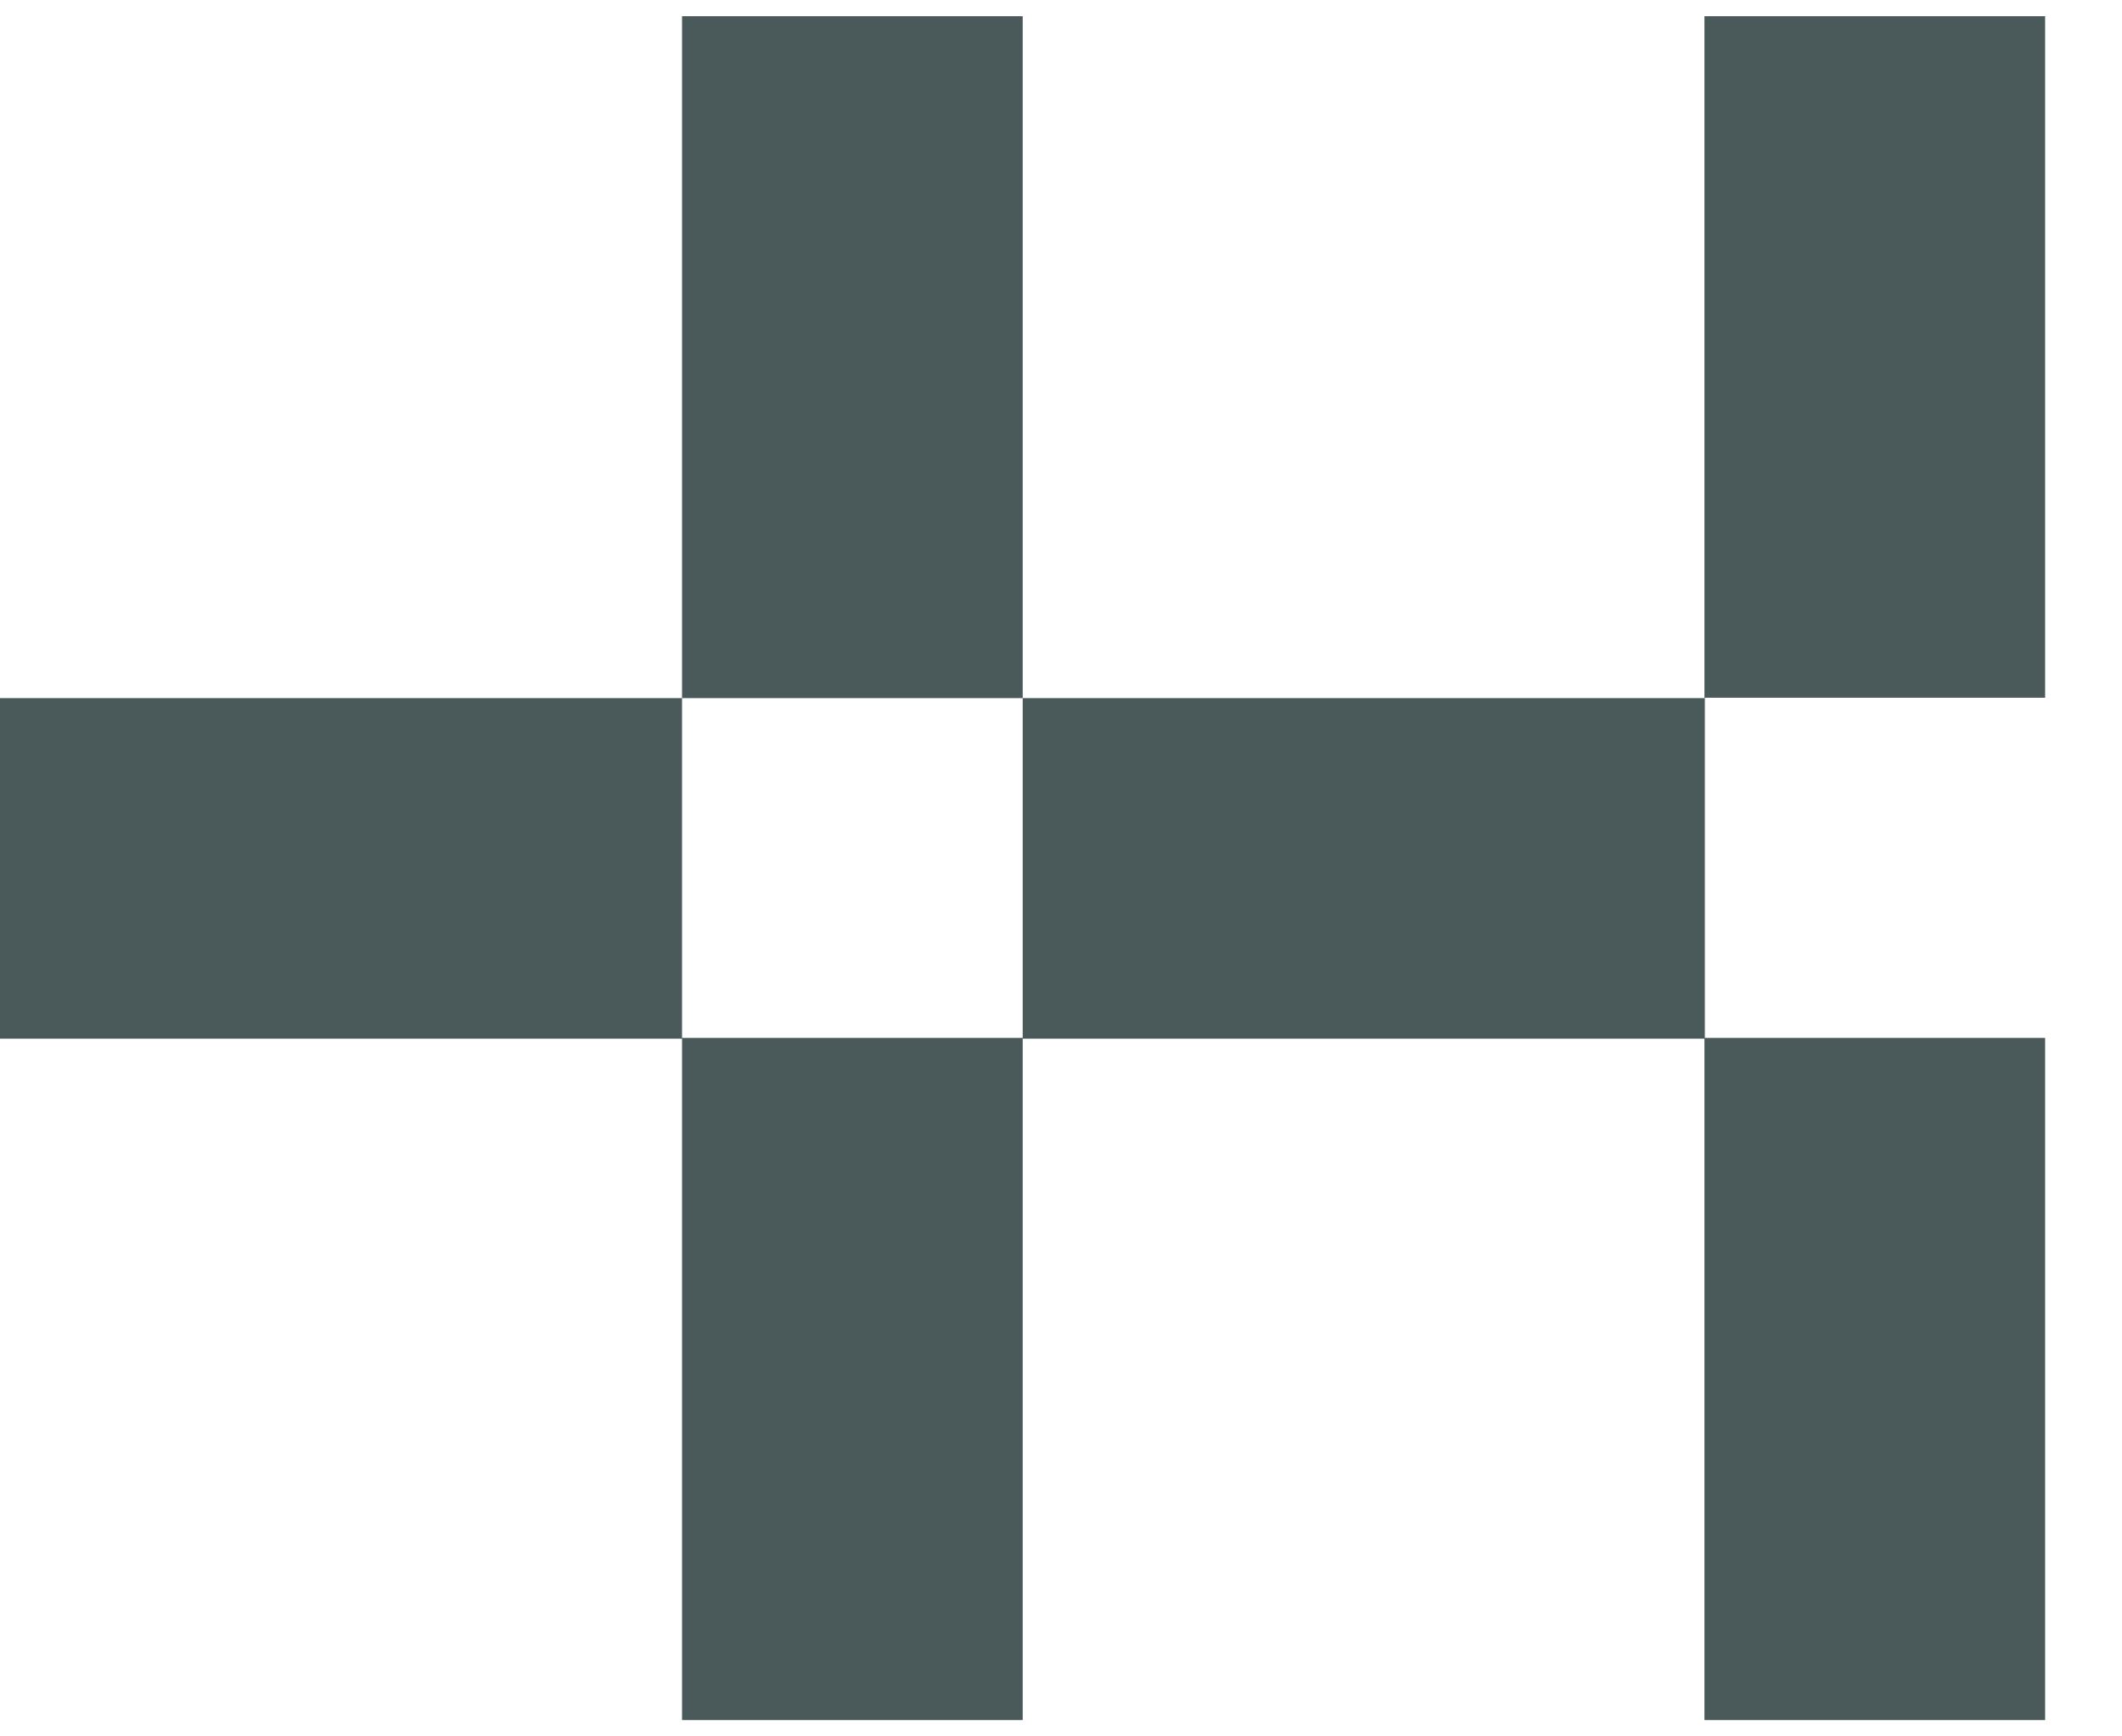 <svg width="22" height="18" viewBox="0 0 22 18" fill="none" xmlns="http://www.w3.org/2000/svg">
<path id="Vector" d="M17.675 10.759V7.233H21.203V0.168H17.671V7.237H10.603V0.168H7.071V7.237H0V10.767H7.071V17.831H10.603V10.767H17.671V17.831H21.203V10.759H17.675ZM10.603 10.759H7.071V7.237H10.603V10.759Z" fill="#4A5959"/>
</svg>

